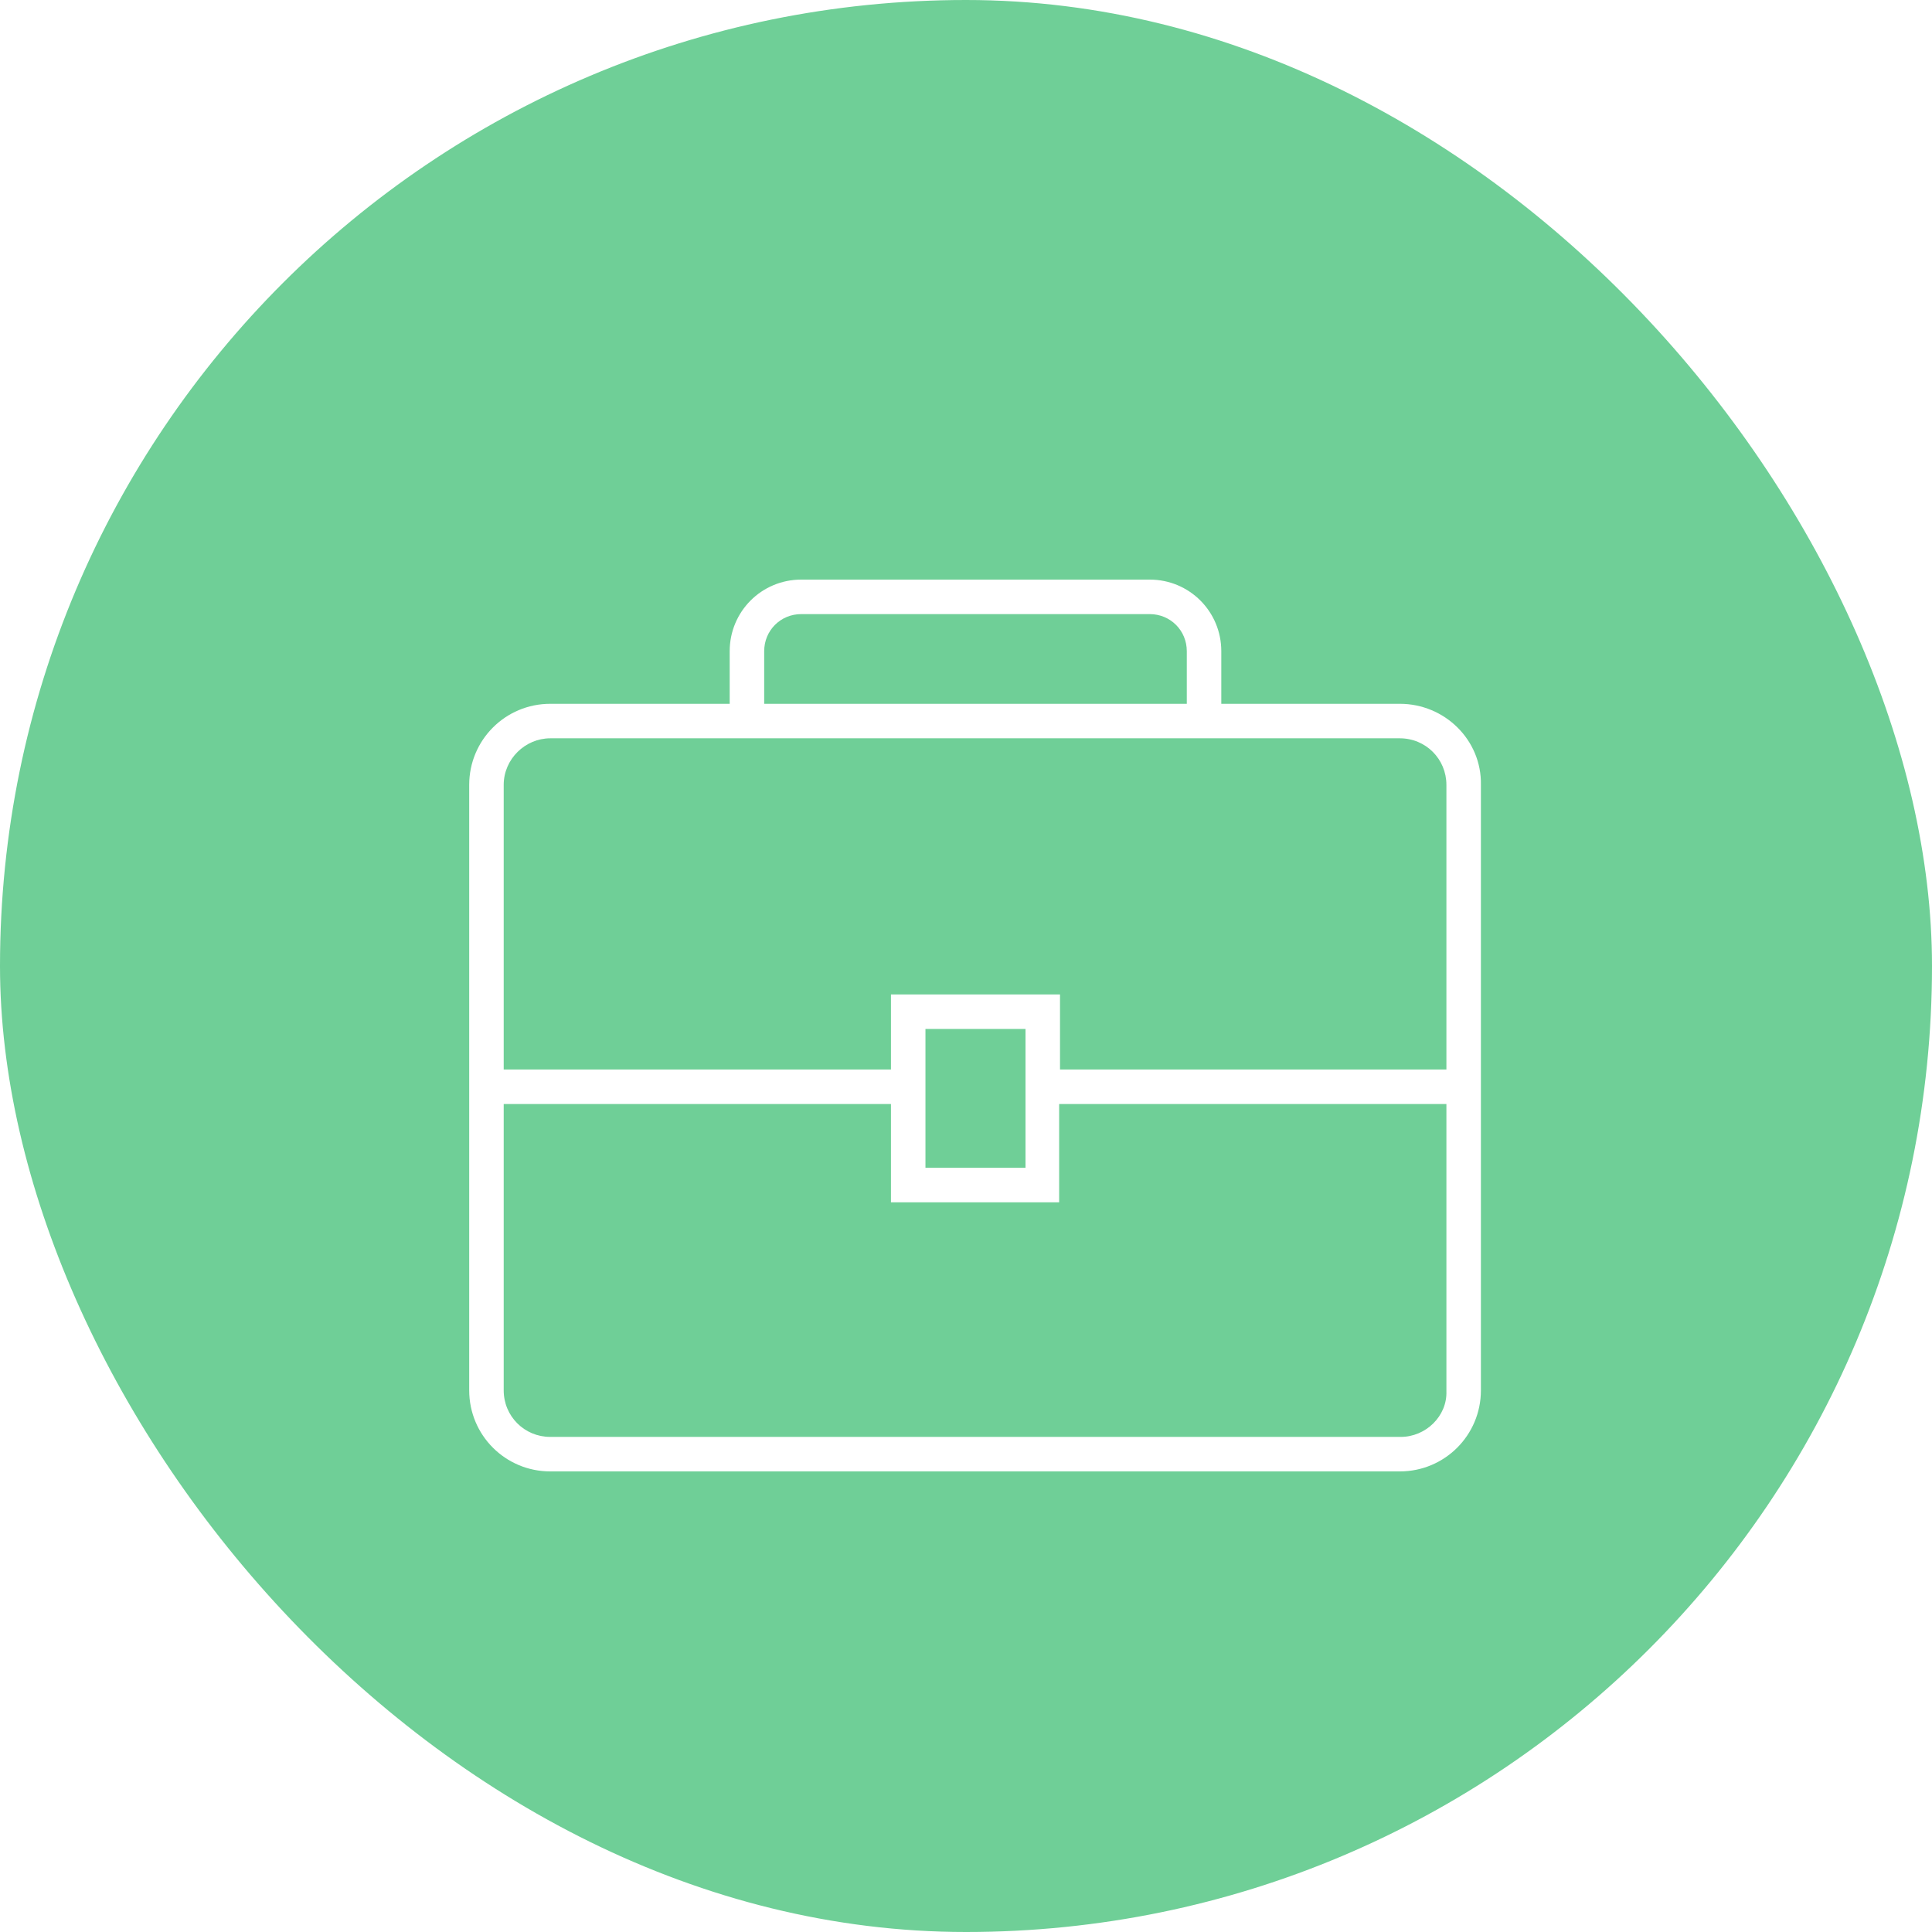 <svg width="70" height="70" viewBox="0 0 70 70" fill="none" xmlns="http://www.w3.org/2000/svg">
<rect width="70" height="70" rx="35" fill="#6FCF97"/>
<g filter="url(#filter0_d)">
<path d="M50.719 23.5H44.25V21.594C44.25 20.156 43.094 19 41.656 19H29.031C27.594 19 26.438 20.156 26.438 21.594V23.5H19.938C18.312 23.5 17 24.812 17 26.438V48.375C17 50 18.312 51.312 19.938 51.312H50.719C52.344 51.312 53.656 50 53.656 48.375V26.438C53.688 24.812 52.344 23.5 50.719 23.5ZM29.031 20.25H41.656C42.406 20.25 43 20.844 43 21.594V23.5H27.688V21.594C27.688 20.844 28.281 20.25 29.031 20.25ZM19.938 24.75H27.031H27.656H43H43.625H50.719C51.656 24.75 52.406 25.5 52.406 26.438V36.75H38.406V34.031H32.281V36.75H18.25V26.438C18.25 25.5 19.031 24.75 19.938 24.75ZM37.156 35.281V40.312H33.531V35.281H37.156ZM50.75 50.062H19.938C19 50.062 18.25 49.312 18.25 48.375V38H32.281V41.562H38.375V38H52.406V48.406C52.438 49.312 51.656 50.062 50.75 50.062Z" fill="white"/>
</g>
<defs>
<filter id="filter0_d" x="13" y="17" width="44.657" height="40.312" filterUnits="userSpaceOnUse" color-interpolation-filters="sRGB">
<feFlood flood-opacity="0" result="BackgroundImageFix"/>
<feColorMatrix in="SourceAlpha" type="matrix" values="0 0 0 0 0 0 0 0 0 0 0 0 0 0 0 0 0 0 127 0" result="hardAlpha"/>
<feOffset dy="2"/>
<feGaussianBlur stdDeviation="2"/>
<feComposite in2="hardAlpha" operator="out"/>
<feColorMatrix type="matrix" values="0 0 0 0 0 0 0 0 0 0 0 0 0 0 0 0 0 0 0.16 0"/>
<feBlend mode="normal" in2="BackgroundImageFix" result="effect1_dropShadow"/>
<feBlend mode="normal" in="SourceGraphic" in2="effect1_dropShadow" result="shape"/>
</filter>
</defs>
</svg>
